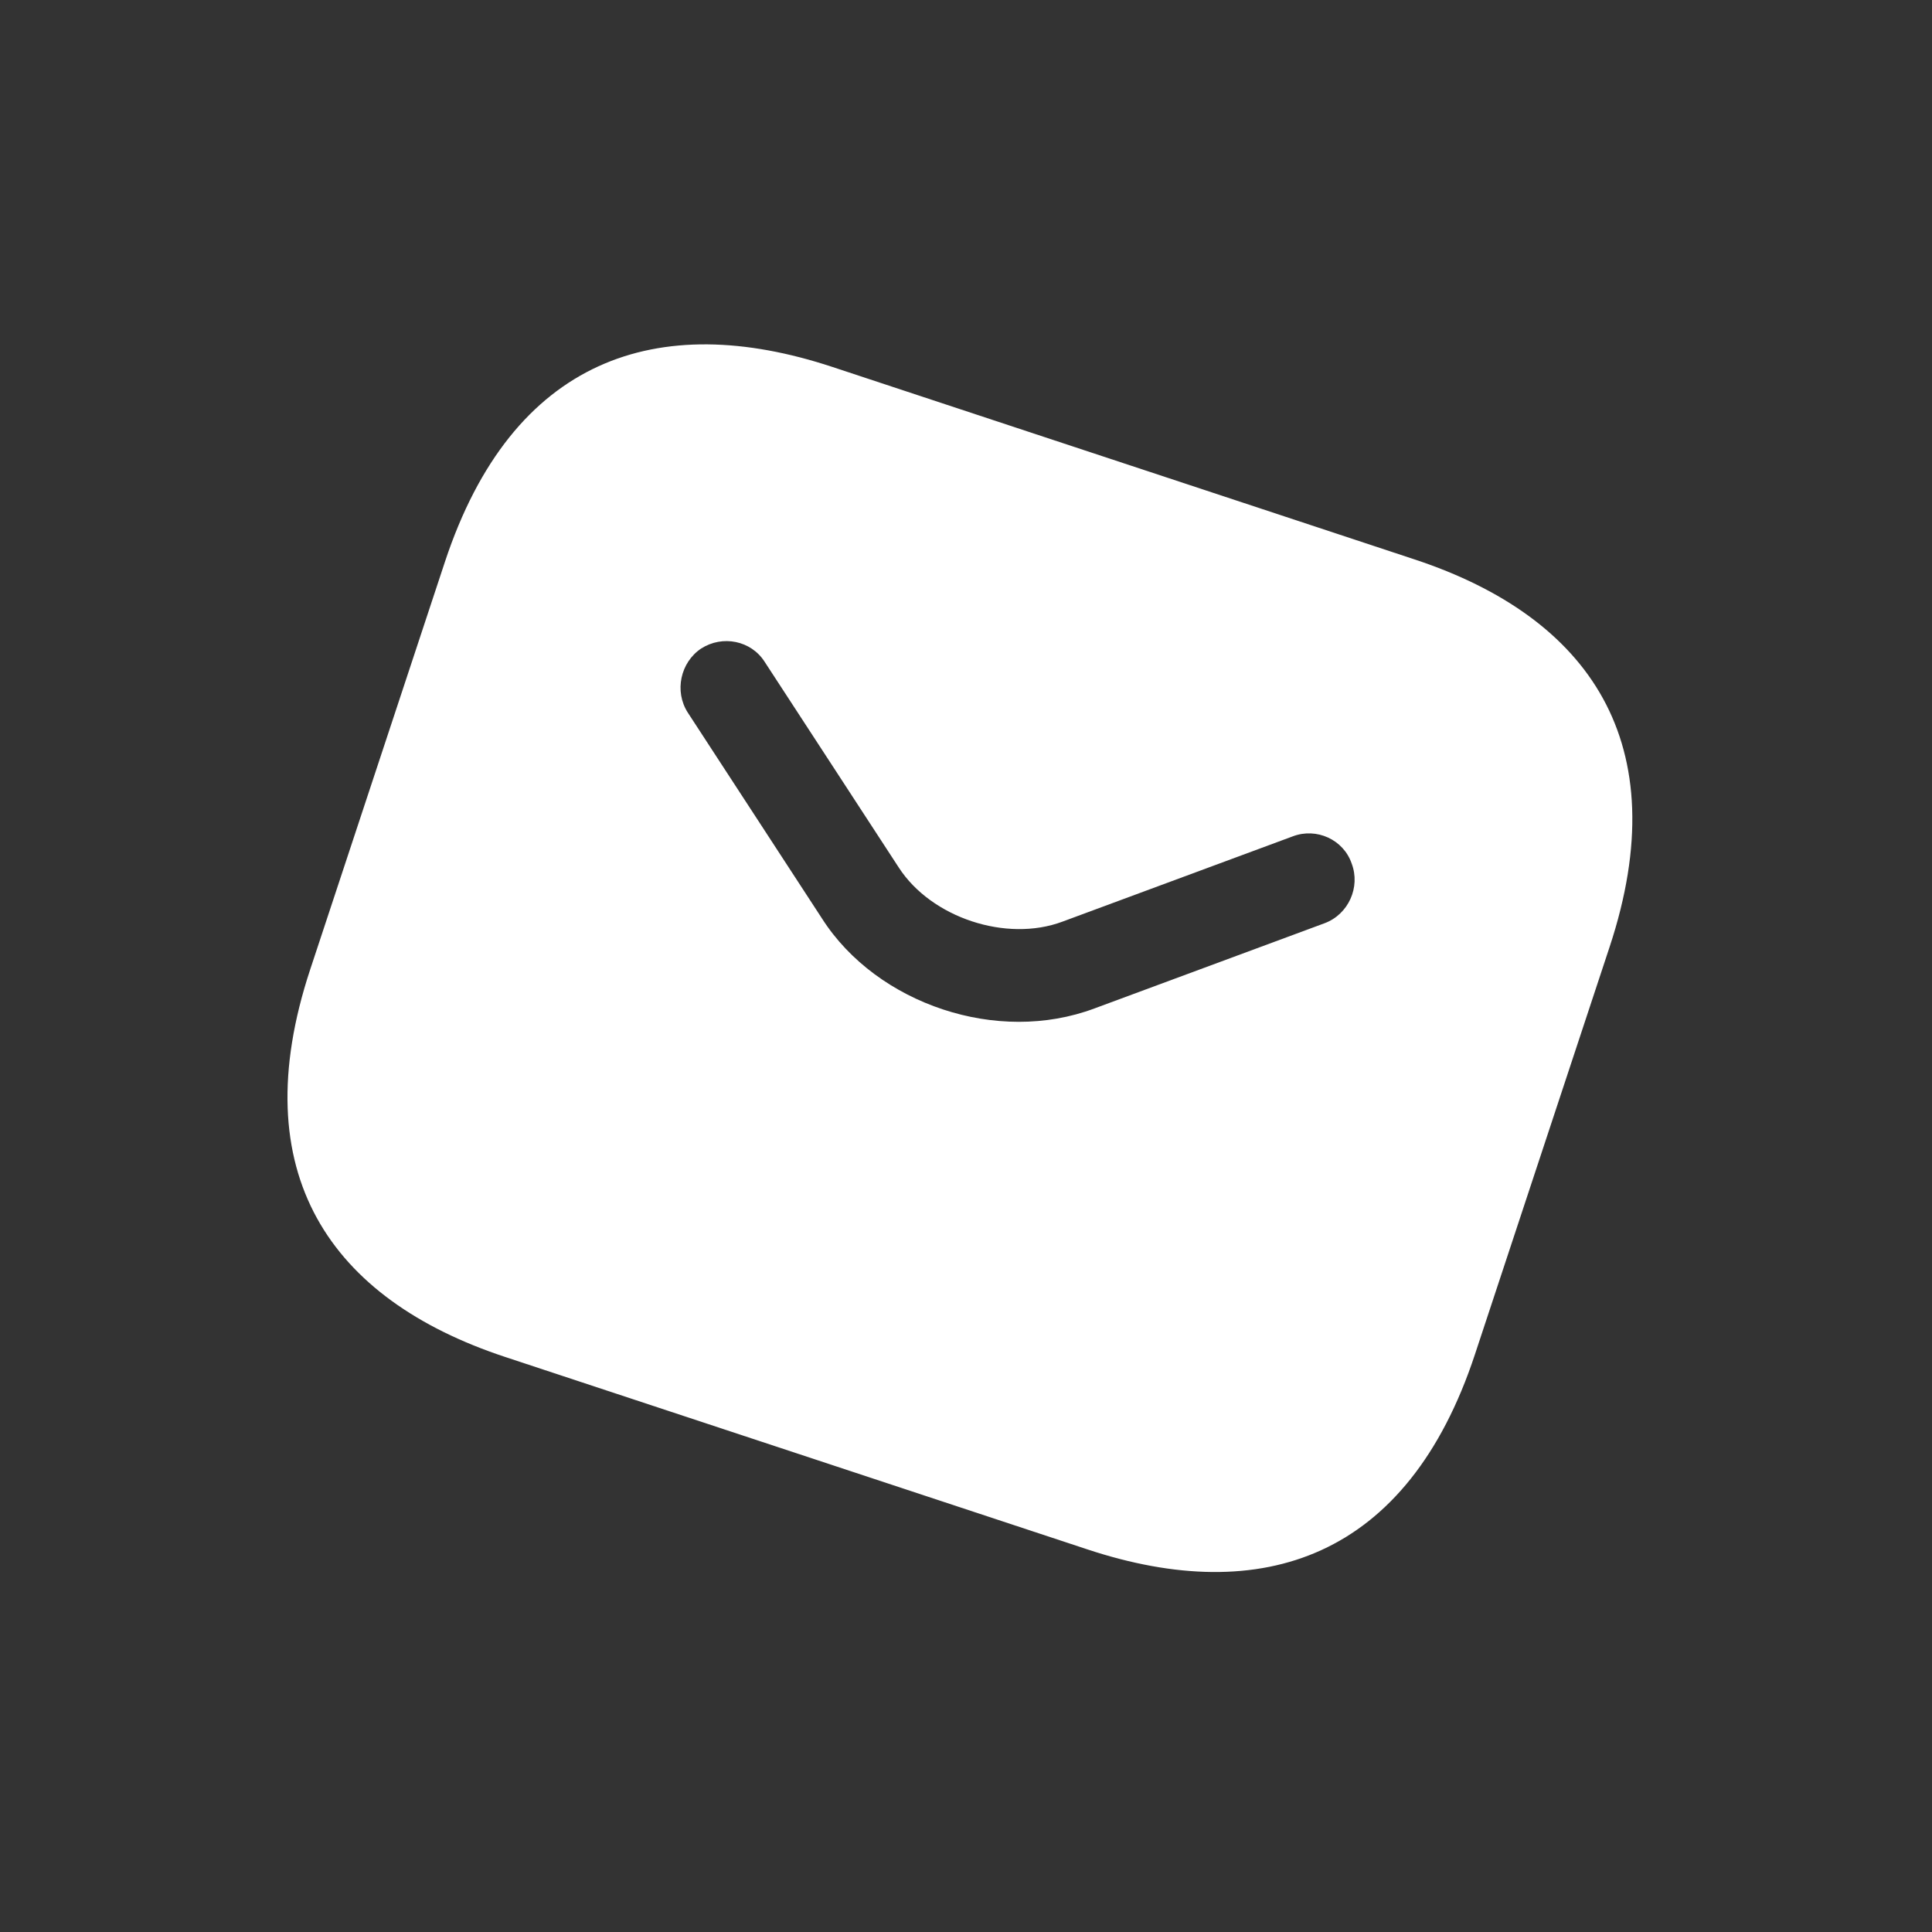 <svg width="42" height="42" viewBox="0 0 42 42" fill="none" xmlns="http://www.w3.org/2000/svg">
<rect x="0" y="0" width="42" height="42" fill="#333333" stroke="none"/>
<path d="M30.754 12.162L18.095 7.977C14.297 6.722 11.137 7.784 9.672 12.215L6.743 21.077C5.279 25.508 7.183 28.244 10.981 29.499L23.641 33.683C27.439 34.939 30.598 33.877 32.063 29.446L34.992 20.584C36.456 16.153 34.552 13.417 30.754 12.162ZM28.801 20.068L23.792 21.923C22.735 22.318 21.563 22.296 20.499 21.944C19.436 21.593 18.469 20.908 17.868 19.965L14.951 15.49C14.655 15.027 14.792 14.399 15.243 14.098C15.706 13.802 16.326 13.923 16.622 14.386L19.539 18.86C20.246 19.951 21.879 20.491 23.096 20.036L28.105 18.181C28.619 17.986 29.205 18.25 29.384 18.772C29.579 19.286 29.315 19.873 28.801 20.068Z" fill="white"/>
</svg>
